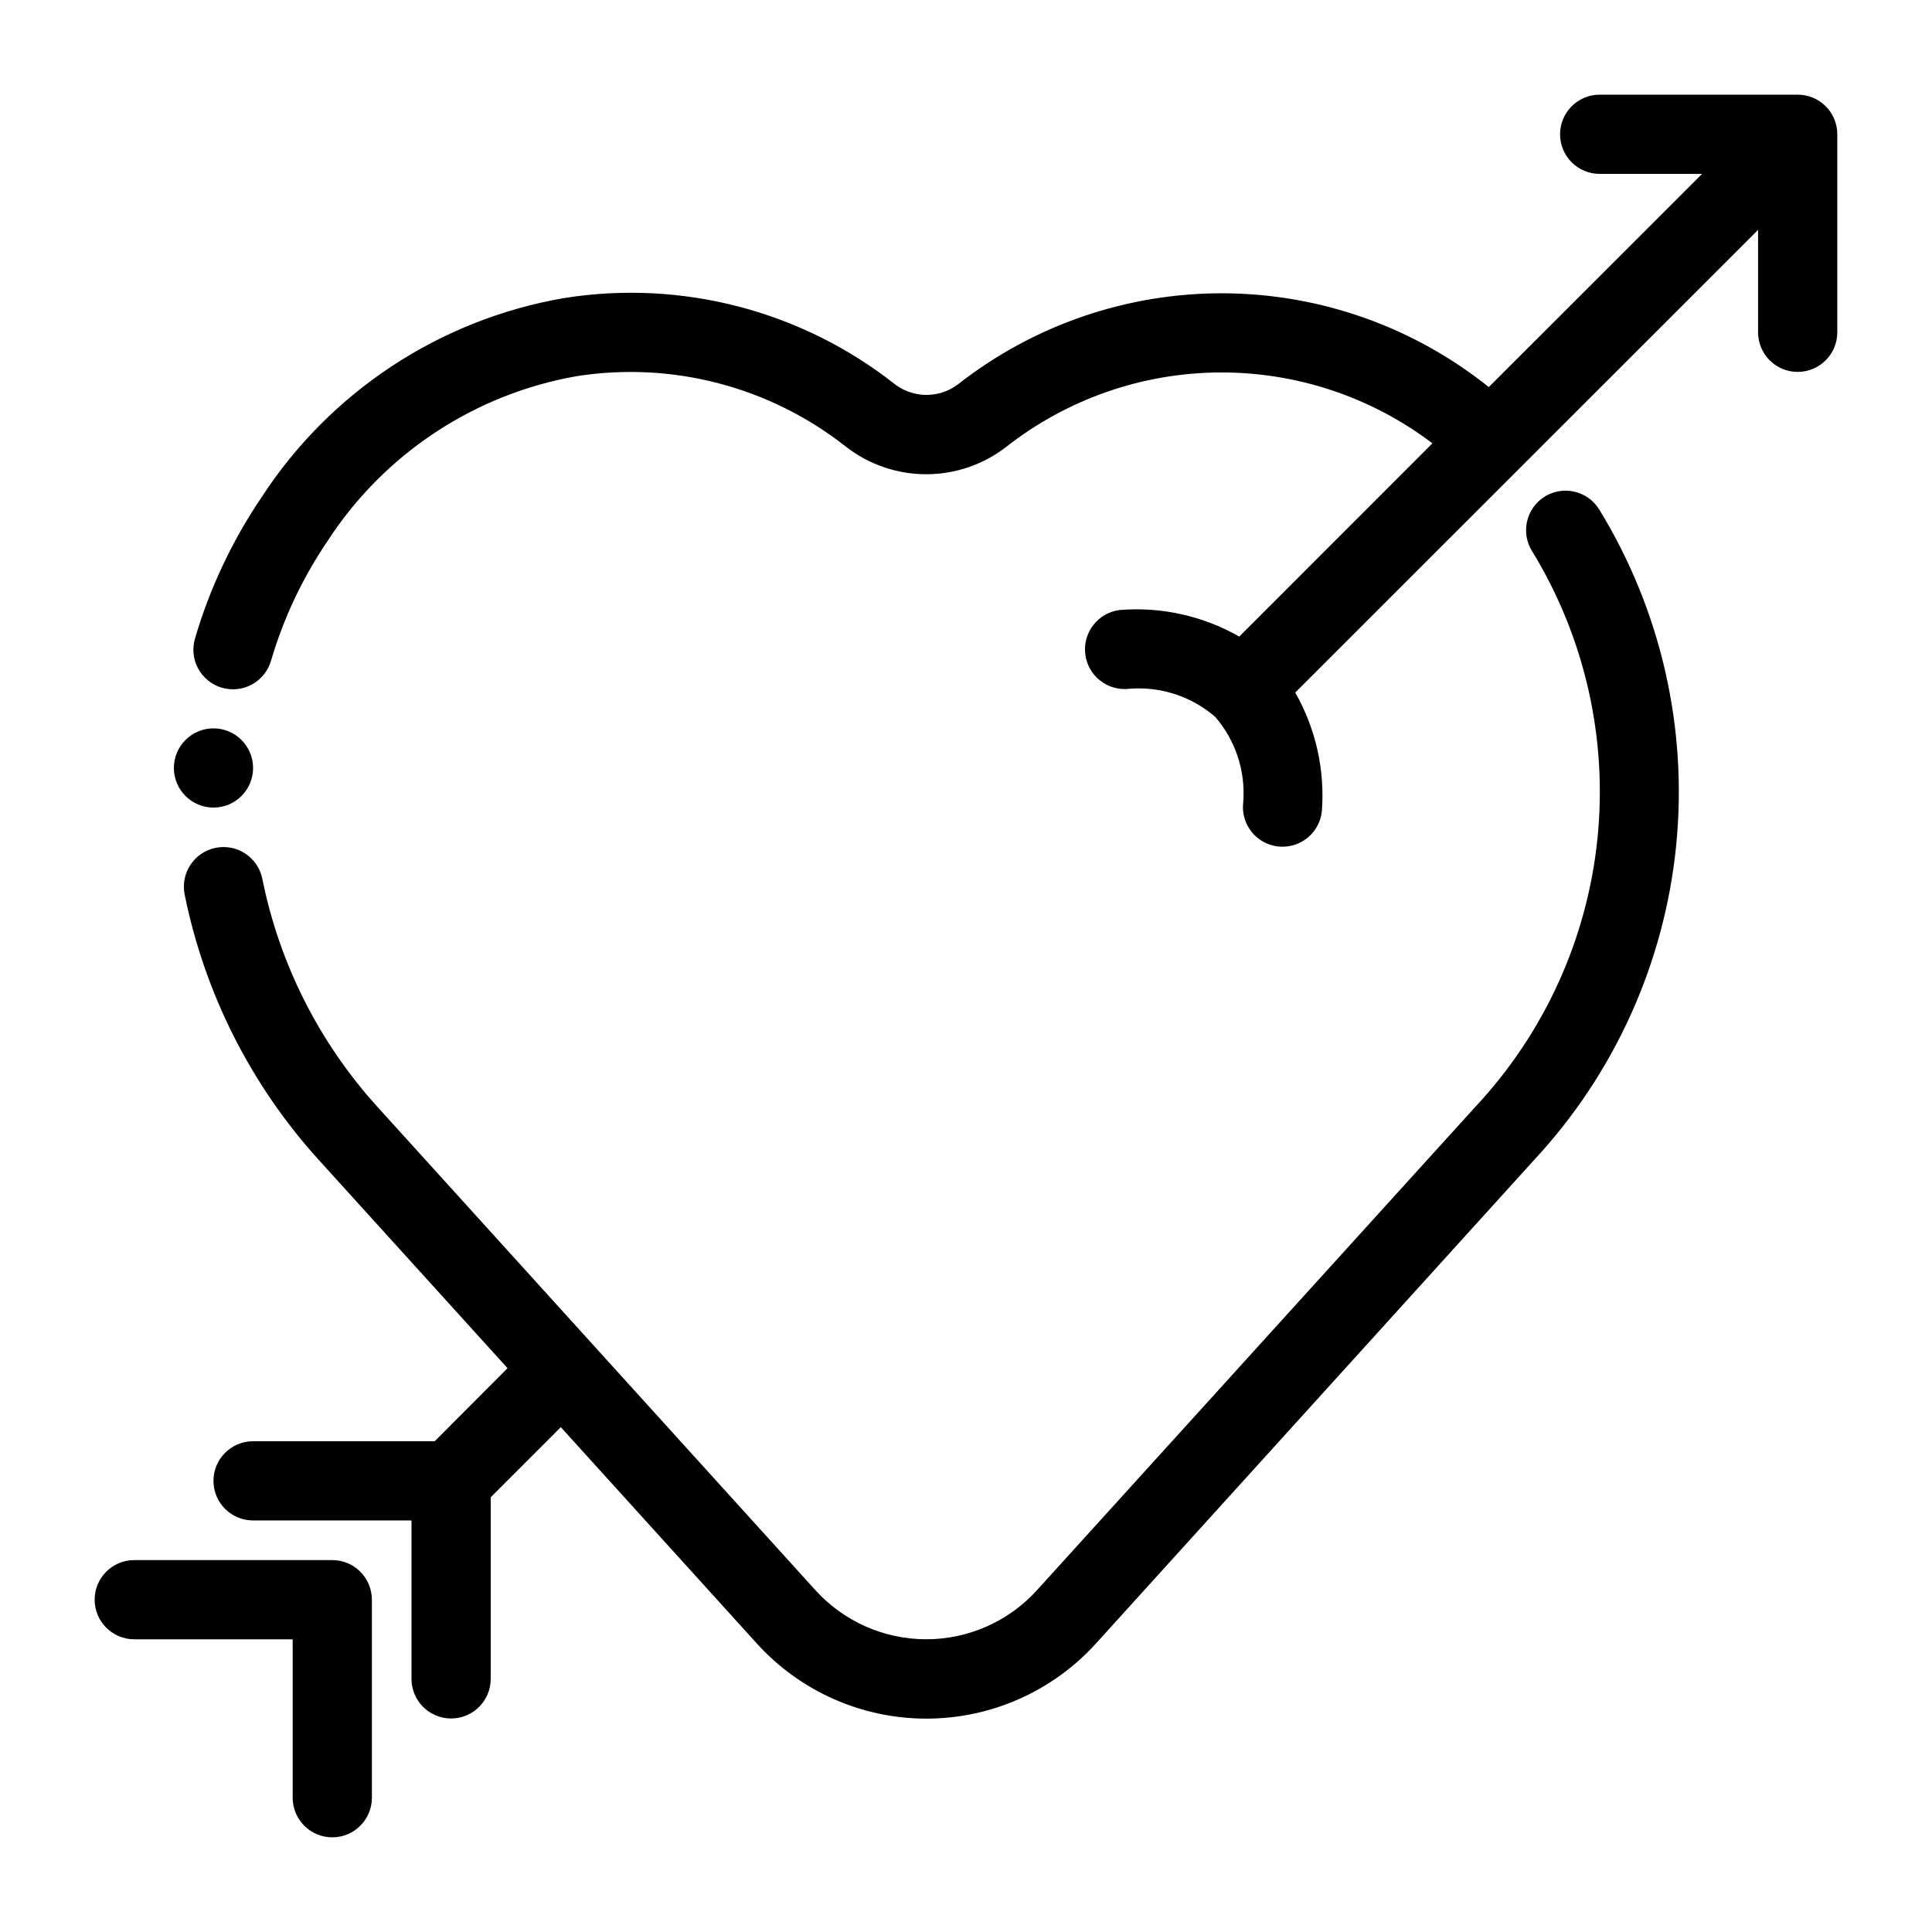 <?xml version="1.0" encoding="UTF-8"?>
<!-- Uploaded to: ICON Repo, www.svgrepo.com, Generator: ICON Repo Mixer Tools -->
<svg fill="#000000" width="800px" height="800px" version="1.1" viewBox="144 144 512 512" xmlns="http://www.w3.org/2000/svg">
 <g>
  <path d="m553.24 275.68c-4.871 3.137-6.277 9.621-3.152 14.496 13.918 22.805 19.977 49.547 17.246 76.125-2.731 26.574-14.098 51.527-32.359 71.027l-116.09 128c-7.516 8.336-18.211 13.094-29.434 13.094-11.227 0-21.922-4.758-29.438-13.094l-115.99-128c-15.434-17.02-25.977-37.898-30.5-60.426-1.145-5.684-6.684-9.363-12.367-8.219s-9.363 6.684-8.219 12.367c5.289 26.211 17.559 50.508 35.52 70.32l50.047 55.211-19.305 19.363h-48.133c-5.797 0-10.496 4.699-10.496 10.496 0 5.797 4.699 10.496 10.496 10.496h41.984v41.984c0 5.797 4.699 10.496 10.496 10.496s10.496-4.699 10.496-10.496v-48.133l18.578-18.578 51.883 57.266c11.5 12.723 27.848 19.98 44.996 19.98 17.148 0 33.496-7.258 44.996-19.98l116.04-128.05c21.336-22.93 34.566-52.219 37.668-83.383 3.106-31.164-4.09-62.488-20.484-89.172-3.121-4.879-9.605-6.305-14.484-3.191z"/>
  <path d="m232.06 557.44h-52.48c-5.797 0-10.496 4.699-10.496 10.496s4.699 10.496 10.496 10.496h41.984v41.984c0 5.797 4.699 10.496 10.496 10.496s10.496-4.699 10.496-10.496v-52.48c0-2.781-1.105-5.453-3.074-7.422s-4.637-3.074-7.422-3.074z"/>
  <path d="m620.41 169.09h-52.48c-5.797 0-10.496 4.699-10.496 10.496s4.699 10.496 10.496 10.496h27.145l-56.531 56.5c-19.93-15.961-44.664-24.719-70.195-24.855-25.531-0.137-50.355 8.359-70.453 24.109-4.941 3.758-11.785 3.758-16.73 0-24.73-19.5-56.48-27.785-87.59-22.859-32.965 5.648-62.074 24.809-80.293 52.859-7.734 11.426-13.656 23.98-17.559 37.219-0.84 2.684-0.562 5.59 0.762 8.07 1.324 2.477 3.59 4.324 6.285 5.117 2.699 0.797 5.602 0.477 8.059-0.887 2.461-1.359 4.269-3.652 5.023-6.363 3.293-11.164 8.289-21.758 14.812-31.402 14.98-23.223 38.977-39.137 66.195-43.906 25.363-3.969 51.23 2.82 71.375 18.738 6.07 4.703 13.535 7.258 21.219 7.258 7.68 0 15.145-2.555 21.215-7.258 16.078-12.613 35.879-19.543 56.312-19.715 20.43-0.168 40.344 6.434 56.625 18.777l-51.188 51.211c-9.598-5.473-20.621-7.926-31.637-7.043-5.766 0.699-9.871 5.938-9.172 11.703 0.699 5.766 5.938 9.875 11.703 9.176 8.27-0.664 16.461 2.019 22.734 7.449 5.402 6.25 8.074 14.406 7.422 22.641-0.707 5.75 3.379 10.984 9.129 11.695 0.43 0.047 0.859 0.074 1.293 0.07 5.293-0.008 9.754-3.957 10.398-9.215 0.887-11.012-1.566-22.035-7.039-31.633l122.66-122.62v27.145c0 5.797 4.699 10.496 10.496 10.496 5.797 0 10.496-4.699 10.496-10.496v-52.48c0-2.785-1.105-5.453-3.074-7.422s-4.637-3.074-7.422-3.074z"/>
  <path d="m211.07 347.52c0 5.797-4.699 10.496-10.496 10.496s-10.496-4.699-10.496-10.496 4.699-10.496 10.496-10.496 10.496 4.699 10.496 10.496"/>
 </g>
</svg>